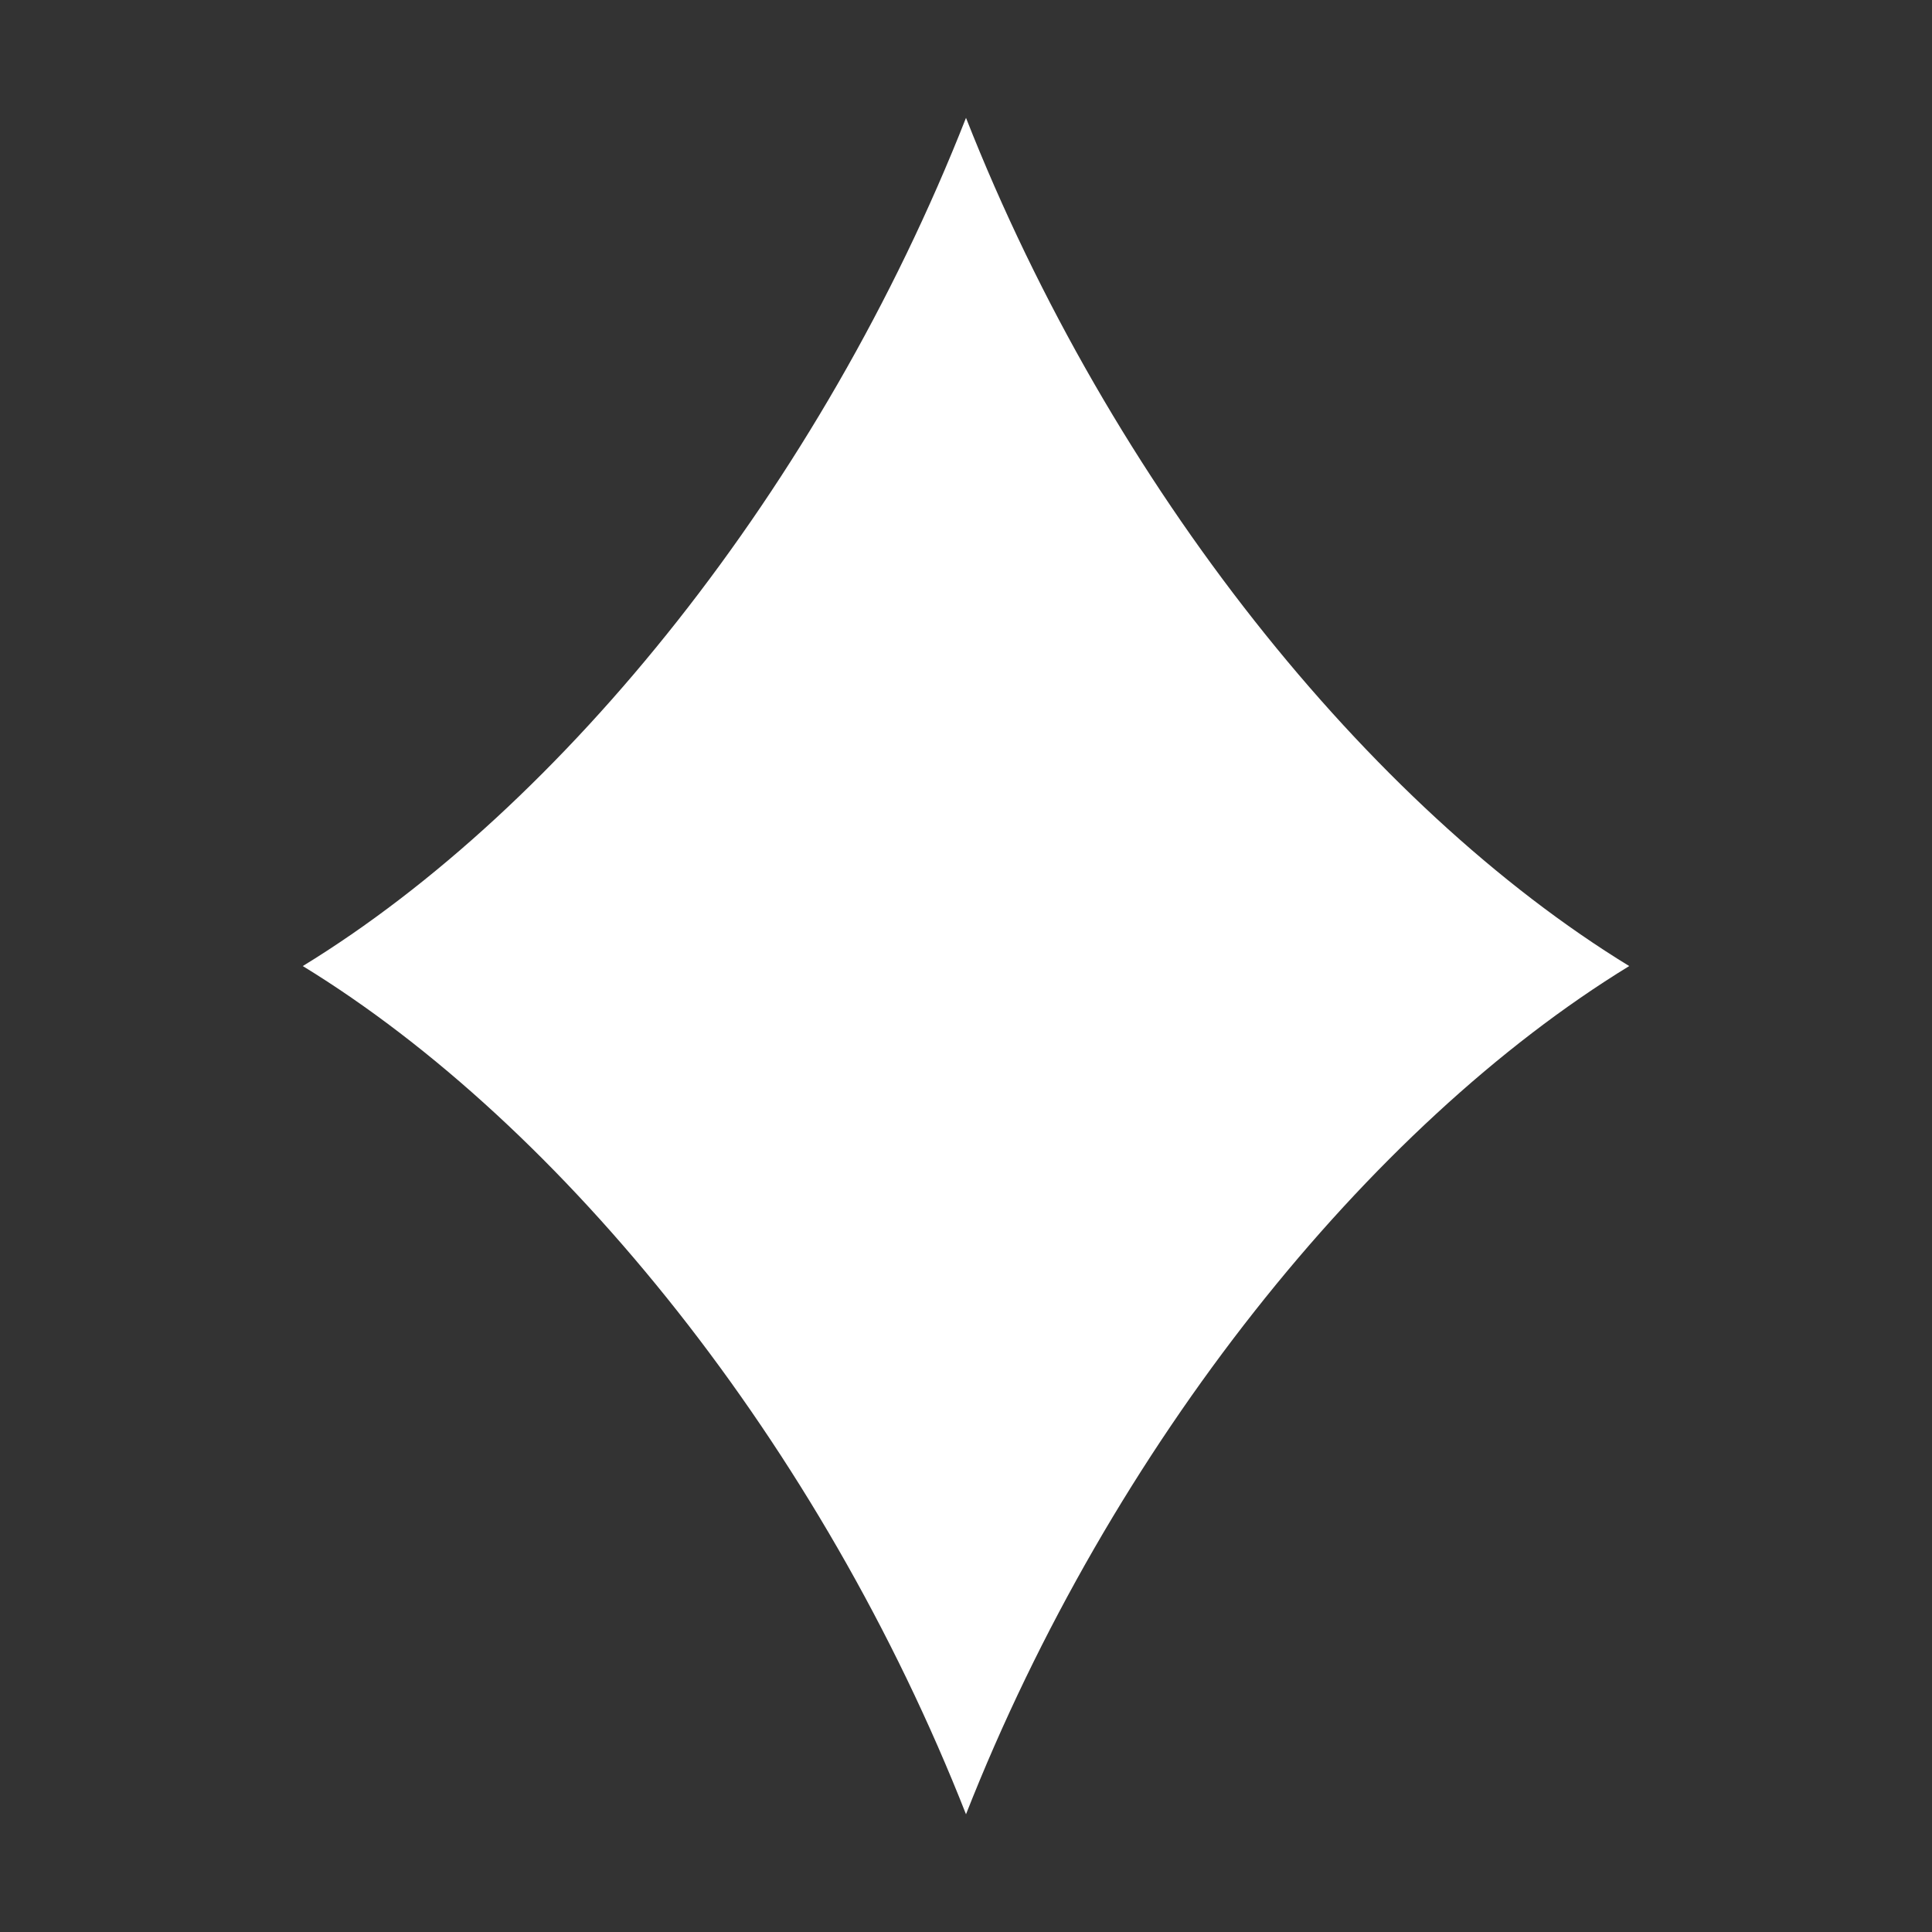 <svg width="32" height="32" viewBox="0 0 32 32" fill="none" xmlns="http://www.w3.org/2000/svg">
<rect x="0" y="0" width="32" height="32" fill="#333333" stroke="none"/>
<path d="M26.985 16.001C22.673 18.641 18.406 23.931 16 30.05C13.595 23.931 9.328 18.641 5.015 16.001C9.328 13.361 13.595 8.07 16 1.952C18.406 8.07 22.672 13.361 26.985 16.001Z" fill="white"/>
</svg>
